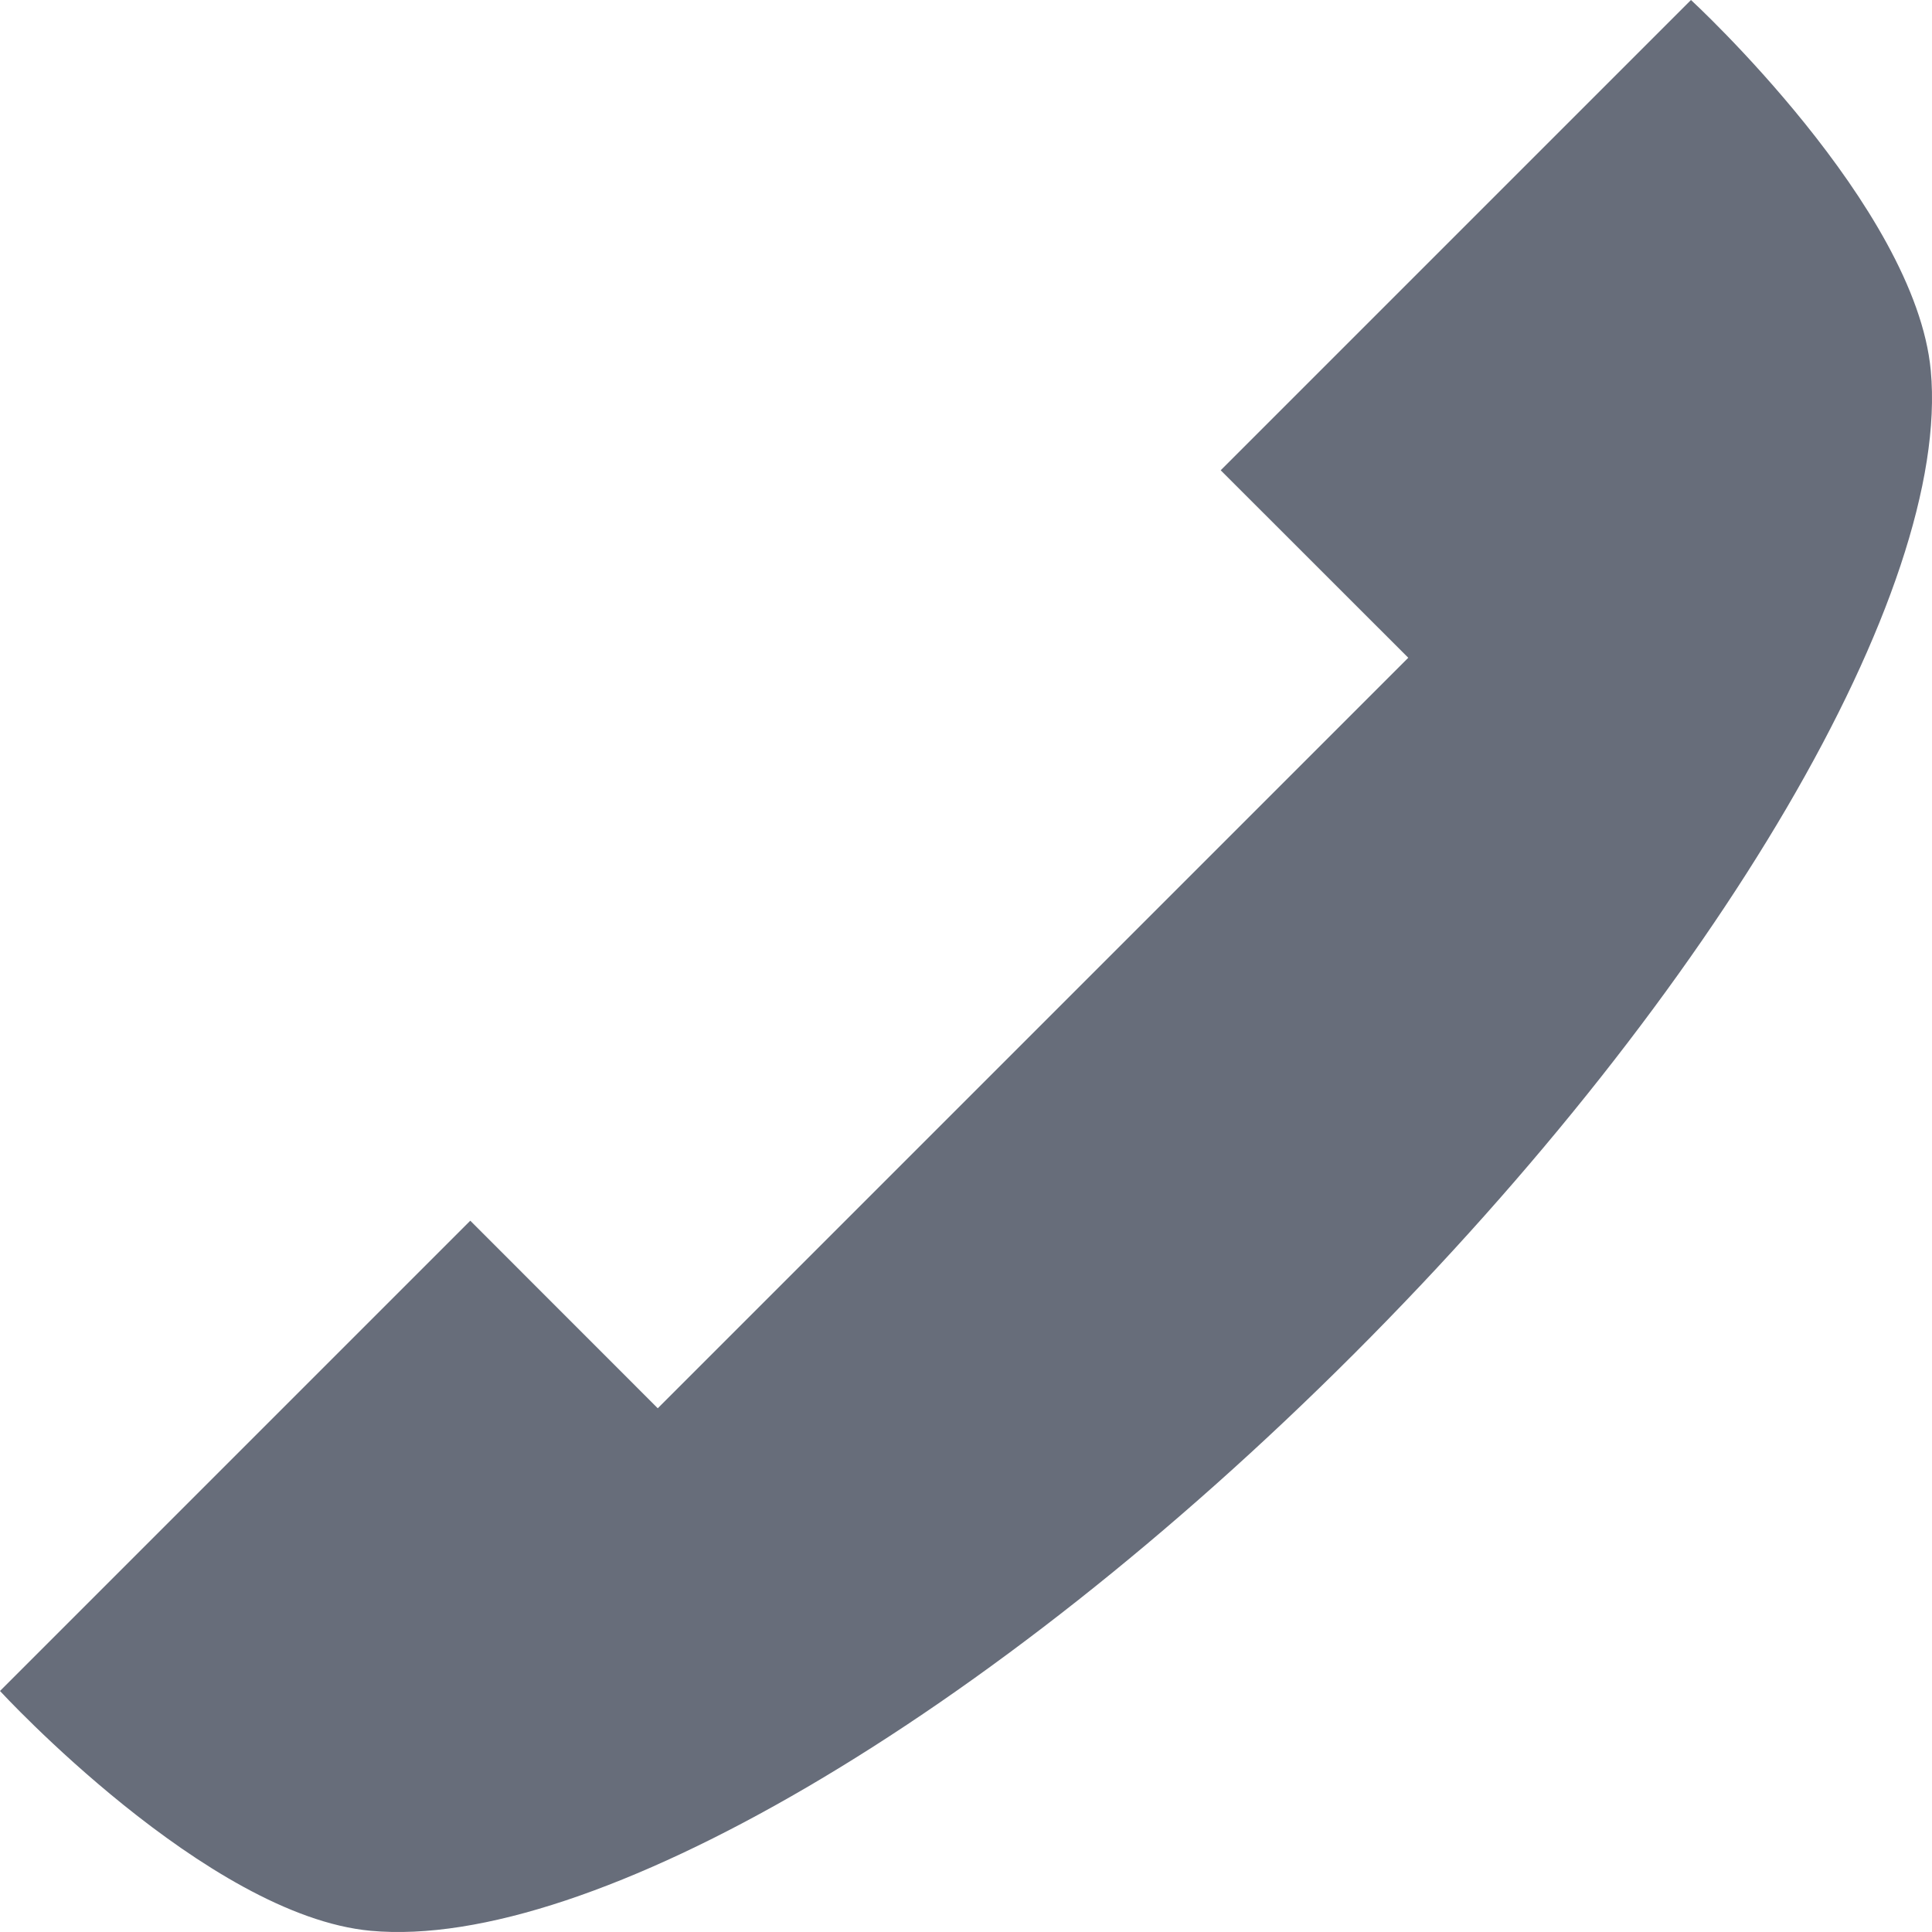 <svg width="24" height="24" viewBox="0 0 24 24" fill="none" xmlns="http://www.w3.org/2000/svg">
    <g clip-path="url(#clip0)">
        <path d="M5.842 15.164L8.171 17.494L17.494 8.171L15.164 5.842L21.006 0C21.006 0 23.797 2.568 23.985 4.605C24.236 7.331 21.35 12.288 16.819 16.819C12.288 21.35 7.331 24.236 4.605 23.985C2.568 23.797 0 21.006 0 21.006L5.842 15.164Z" fill="#676D7A" />
    </g>
    <defs>
        <clipPath id="clip0">
            <rect width="24" height="24" fill="white" />
        </clipPath>
    </defs>
</svg>
